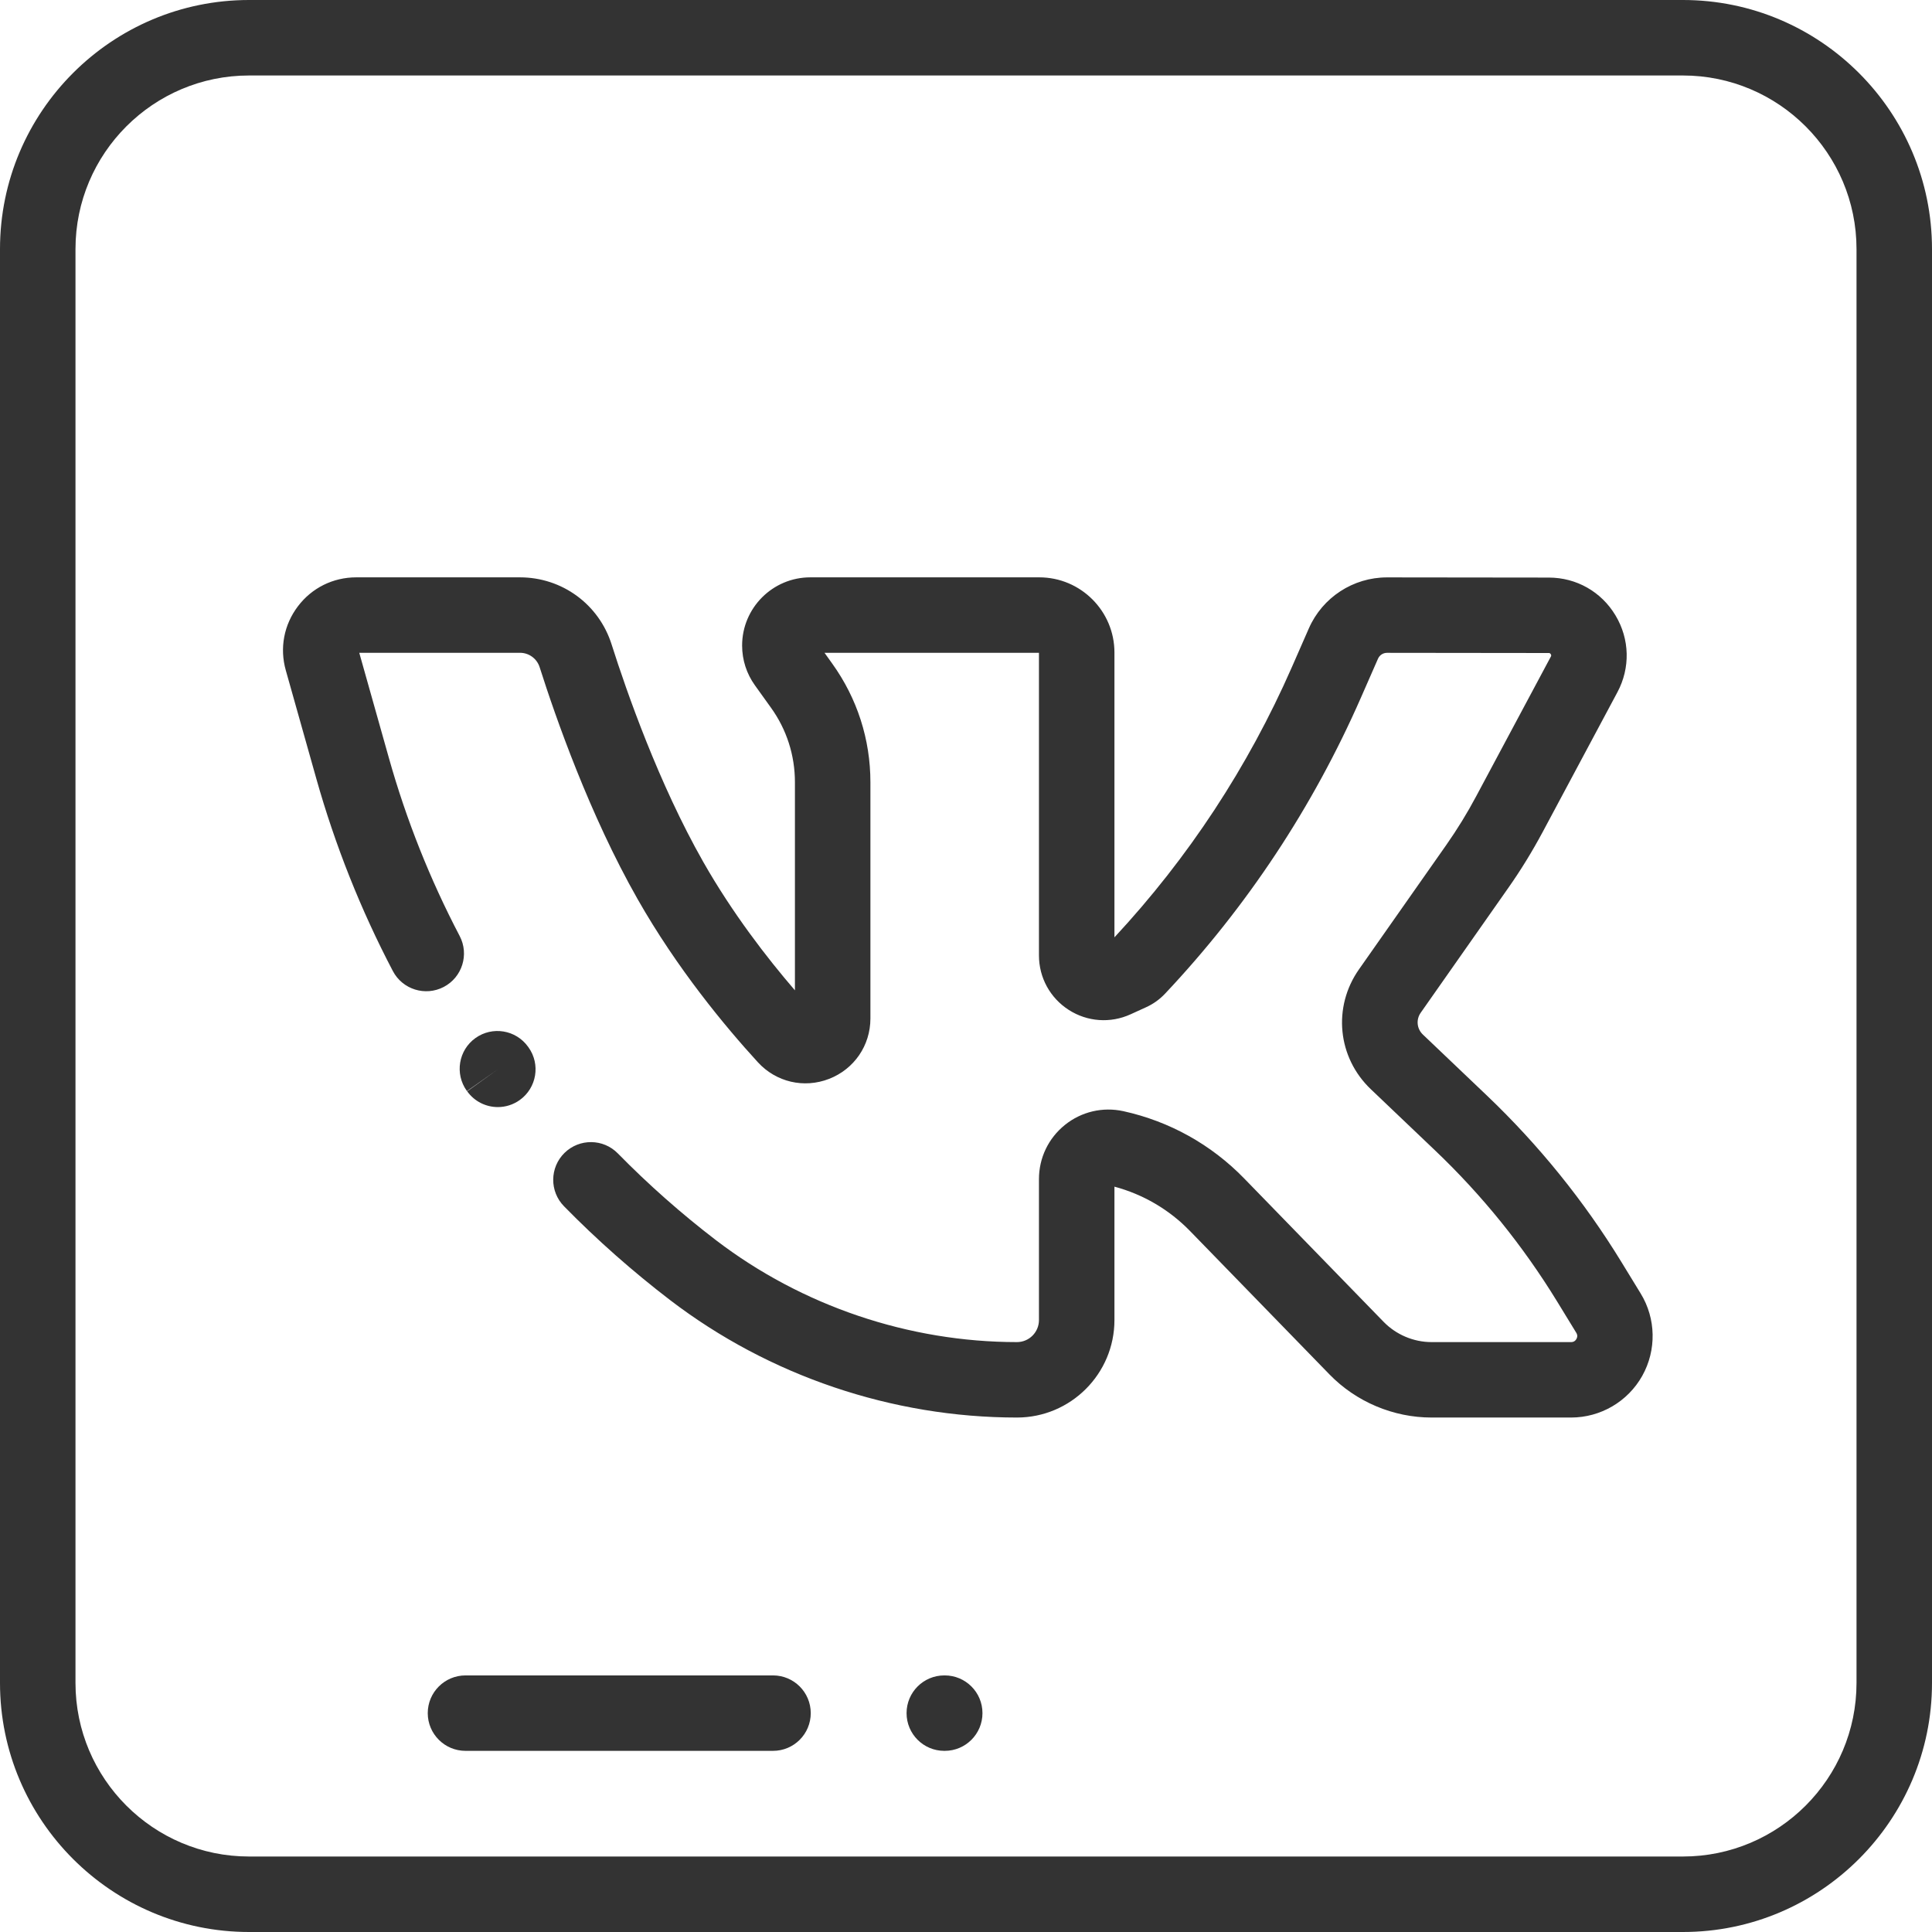 <?xml version="1.0" encoding="UTF-8"?> <svg xmlns="http://www.w3.org/2000/svg" width="42" height="42" viewBox="0 0 42 42" fill="none"> <path d="M35.666 28.118L35.25 27.438C34.437 26.109 33.452 24.891 32.324 23.816L30.933 22.491C30.8 22.365 30.78 22.165 30.885 22.016L32.785 19.308C33.06 18.918 33.312 18.506 33.537 18.086L35.161 15.048C35.444 14.518 35.429 13.895 35.12 13.379C34.812 12.864 34.27 12.556 33.669 12.556L30.154 12.552C30.154 12.552 30.153 12.552 30.152 12.552C29.416 12.552 28.749 12.987 28.453 13.661L28.081 14.51C27.131 16.674 25.835 18.647 24.227 20.377V14.185C24.227 13.284 23.494 12.551 22.593 12.551H17.615C16.798 12.551 16.133 13.216 16.133 14.033C16.133 14.345 16.229 14.644 16.411 14.898L16.759 15.383C17.101 15.858 17.281 16.419 17.281 17.005V21.529C16.668 20.817 15.92 19.848 15.287 18.735C14.319 17.031 13.624 15.043 13.296 14.01C13.02 13.137 12.219 12.551 11.303 12.551H7.744C7.241 12.551 6.779 12.78 6.476 13.181C6.172 13.582 6.076 14.089 6.213 14.572L6.877 16.929C7.284 18.374 7.843 19.78 8.54 21.109C8.75 21.51 9.245 21.665 9.647 21.455C10.048 21.245 10.203 20.749 9.993 20.348C9.349 19.119 8.832 17.82 8.456 16.484L7.81 14.191H11.303C11.5 14.191 11.673 14.318 11.732 14.506C12.08 15.6 12.818 17.711 13.861 19.546C14.717 21.052 15.756 22.306 16.476 23.093C16.871 23.524 17.478 23.666 18.023 23.454C18.569 23.242 18.922 22.727 18.922 22.142V17.005C18.922 16.074 18.635 15.182 18.092 14.426L17.924 14.191H22.586V20.77C22.586 21.251 22.828 21.694 23.233 21.954C23.637 22.214 24.14 22.25 24.578 22.05L24.916 21.896C25.072 21.825 25.21 21.726 25.328 21.601C27.108 19.711 28.54 17.547 29.584 15.169L29.956 14.321C29.99 14.242 30.067 14.192 30.152 14.192H30.153L33.667 14.196C33.679 14.196 33.697 14.196 33.713 14.222C33.728 14.248 33.72 14.264 33.714 14.274L32.09 17.312C31.897 17.675 31.679 18.029 31.443 18.366L29.543 21.073C28.967 21.893 29.076 22.989 29.801 23.679L31.193 25.005C32.218 25.98 33.112 27.087 33.851 28.294L34.267 28.974C34.277 28.991 34.308 29.04 34.27 29.108C34.232 29.176 34.174 29.176 34.154 29.176H31.12C30.73 29.176 30.351 29.015 30.079 28.736L27.045 25.616C26.33 24.881 25.423 24.376 24.421 24.156C23.972 24.058 23.509 24.166 23.15 24.455C22.792 24.743 22.586 25.172 22.586 25.632V28.697C22.586 28.961 22.372 29.176 22.108 29.176C19.756 29.176 17.433 28.389 15.565 26.961C14.813 26.385 14.095 25.751 13.432 25.075C13.115 24.751 12.596 24.746 12.272 25.063C11.949 25.38 11.944 25.9 12.261 26.223C12.978 26.955 13.755 27.641 14.569 28.264C16.721 29.91 19.398 30.816 22.108 30.816C23.276 30.816 24.227 29.866 24.227 28.697V25.797C24.851 25.964 25.416 26.295 25.869 26.76L28.903 29.88C29.482 30.475 30.29 30.816 31.12 30.816H34.154C34.795 30.816 35.388 30.469 35.701 29.91C36.014 29.351 36.001 28.664 35.666 28.118Z" fill="#333333"></path> <path d="M11.489 22.768L11.48 22.756C11.216 22.387 10.703 22.303 10.335 22.567C9.967 22.831 9.883 23.343 10.146 23.712C10.147 23.712 10.152 23.719 10.152 23.719L10.822 23.246L10.156 23.724C10.316 23.948 10.568 24.067 10.823 24.067C10.988 24.067 11.155 24.017 11.3 23.913C11.668 23.649 11.753 23.136 11.489 22.768Z" fill="#333333"></path> <path d="M16.805 36.422H10.12C9.667 36.422 9.299 36.789 9.299 37.242C9.299 37.695 9.667 38.062 10.12 38.062H16.805C17.258 38.062 17.625 37.695 17.625 37.242C17.625 36.789 17.258 36.422 16.805 36.422Z" fill="#333333"></path> <path d="M20.538 36.422H20.528C20.075 36.422 19.708 36.789 19.708 37.242C19.708 37.695 20.075 38.062 20.528 38.062H20.538C20.991 38.062 21.358 37.695 21.358 37.242C21.358 36.789 20.991 36.422 20.538 36.422Z" fill="#333333"></path> <path d="M36.586 0H5.414C2.429 0 0 2.429 0 5.414V36.586C0 39.571 2.429 42 5.414 42H36.586C39.571 42 42 39.571 42 36.586V5.414C42 2.429 39.571 0 36.586 0ZM40.359 36.586C40.359 38.667 38.667 40.359 36.586 40.359H5.414C3.333 40.359 1.641 38.667 1.641 36.586V5.414C1.641 3.333 3.333 1.641 5.414 1.641H36.586C38.667 1.641 40.359 3.333 40.359 5.414V36.586Z" fill="#333333"></path> </svg> 